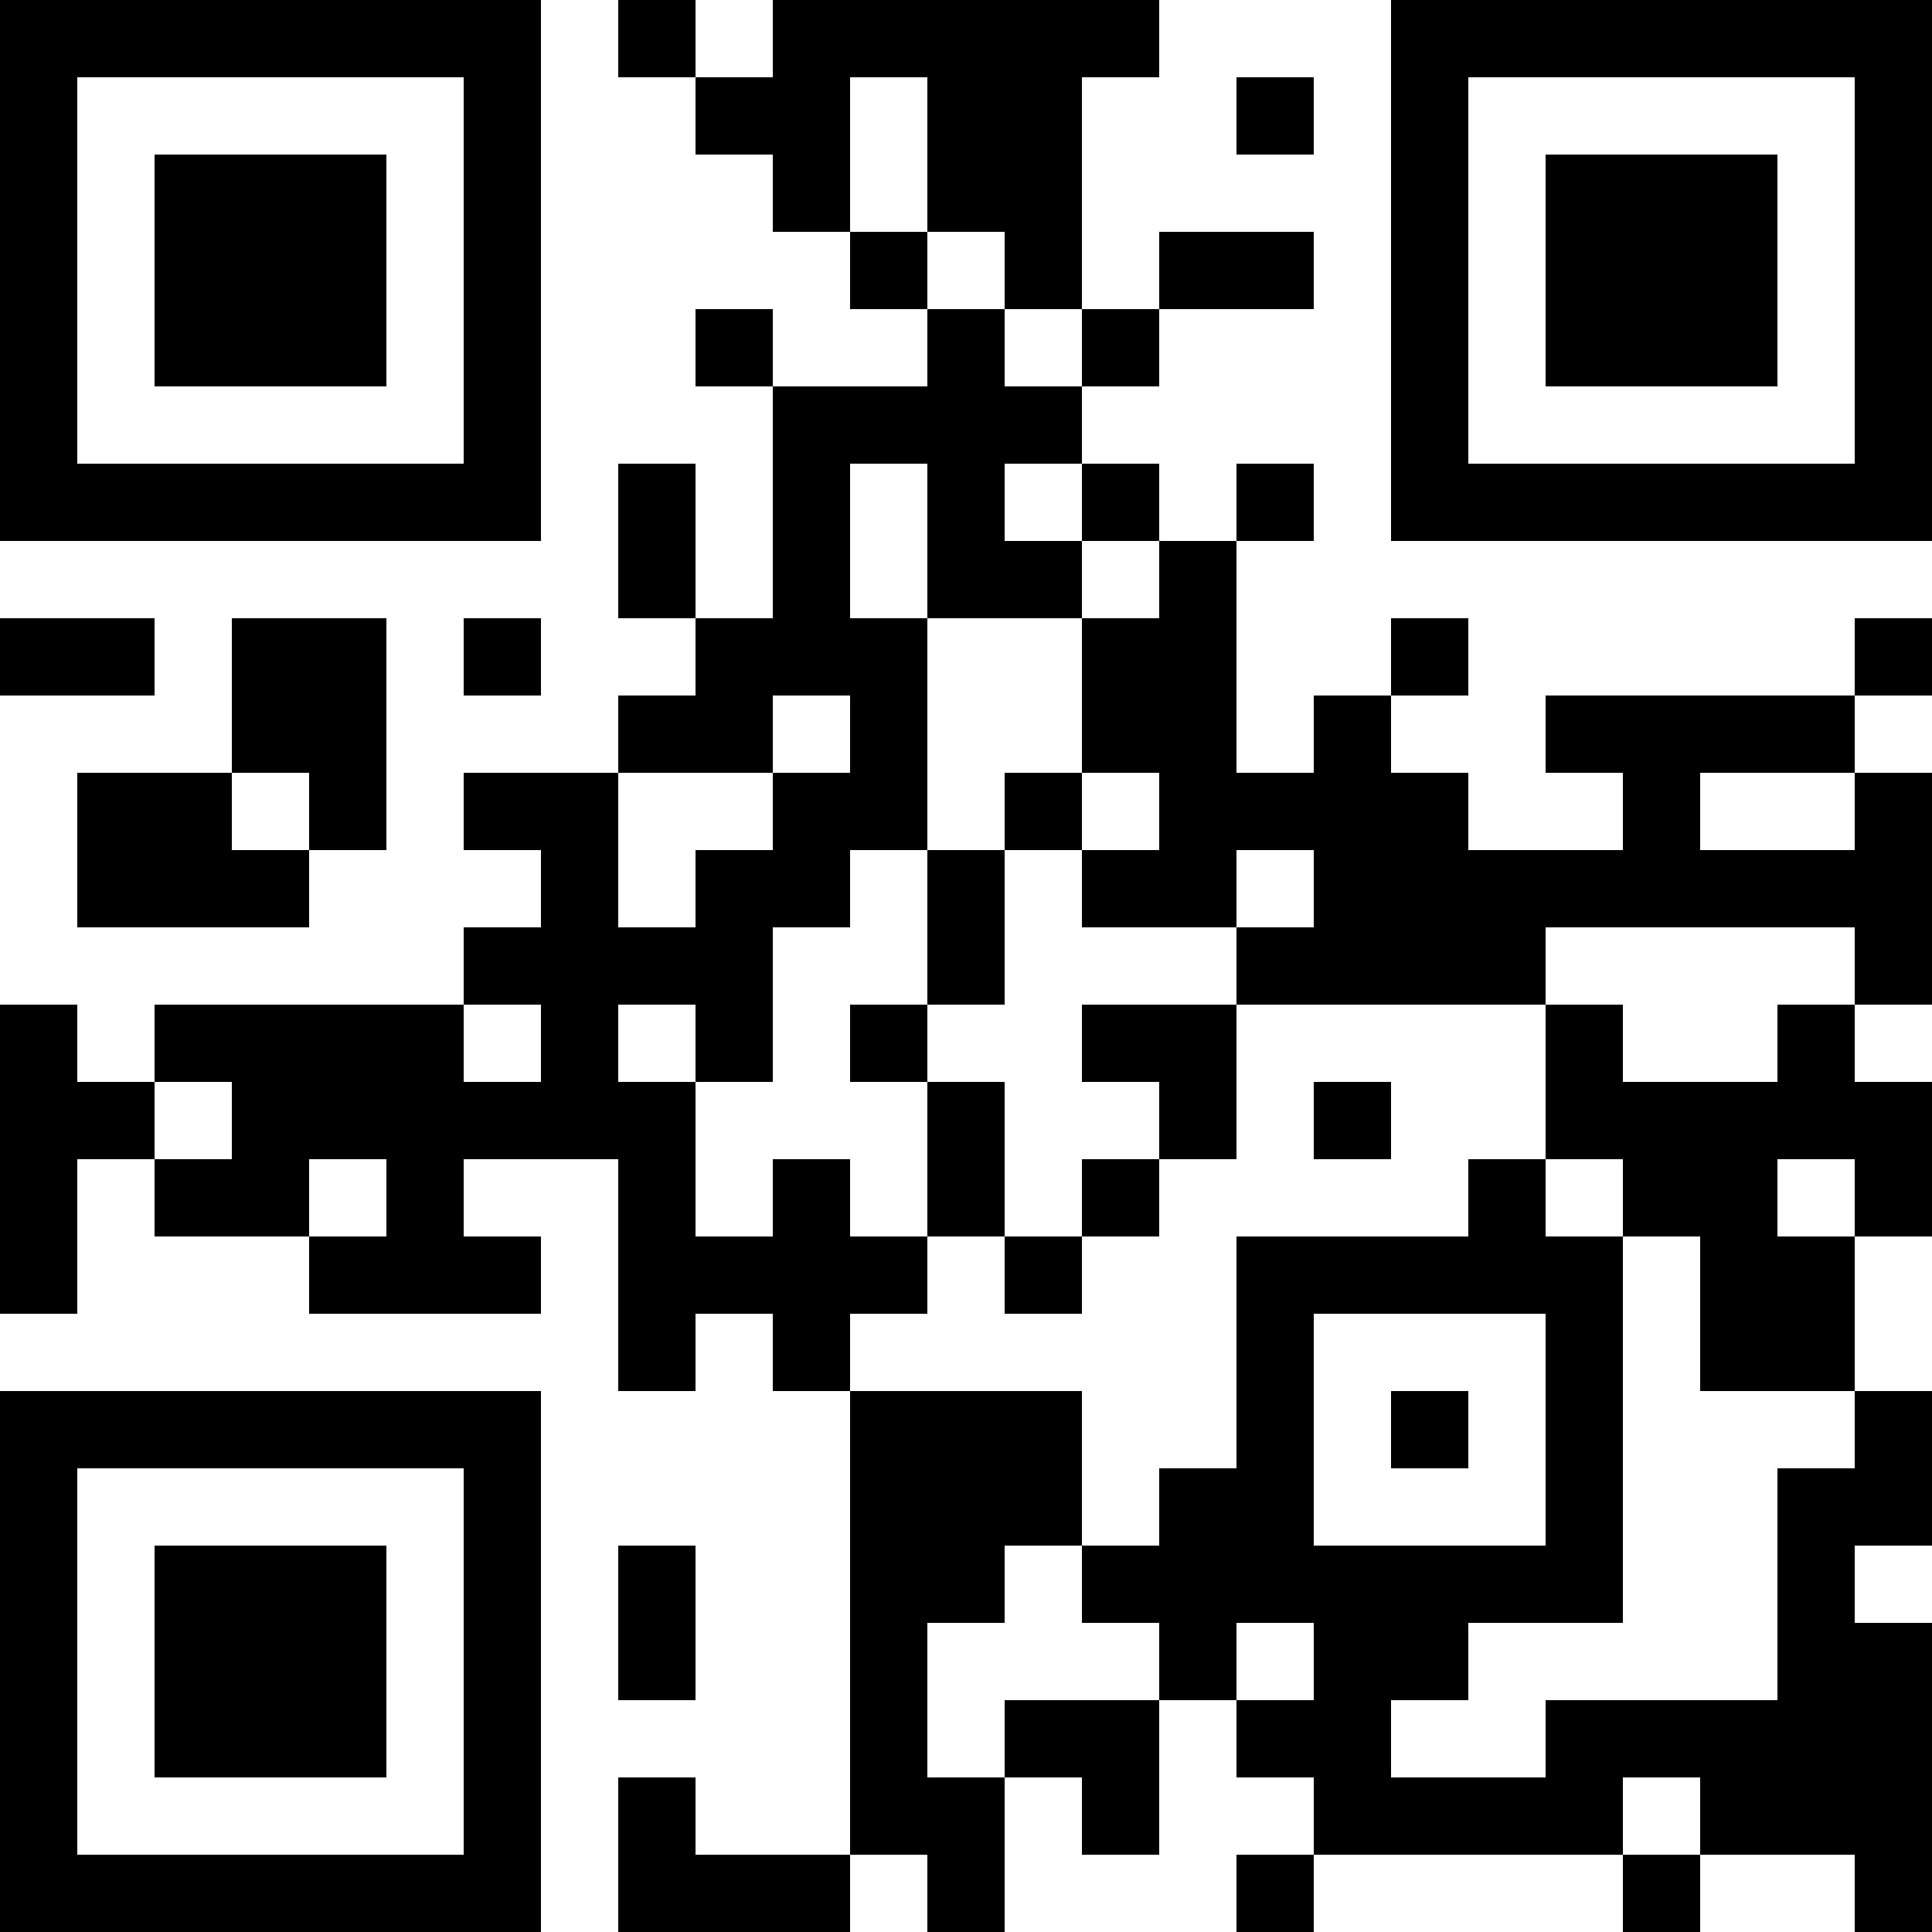 <?xml version="1.0" encoding="UTF-8"?>
<svg xmlns="http://www.w3.org/2000/svg" version="1.1" width="1000" height="1000" viewBox="0 0 1000 1000"><rect x="0" y="0" width="1000" height="1000" fill="#ffffff"/><g transform="scale(40)"><g transform="translate(0,0)"><path fill-rule="evenodd" d="M8 0L8 1L9 1L9 2L10 2L10 3L11 3L11 4L12 4L12 5L10 5L10 4L9 4L9 5L10 5L10 8L9 8L9 6L8 6L8 8L9 8L9 9L8 9L8 10L6 10L6 11L7 11L7 12L6 12L6 13L2 13L2 14L1 14L1 13L0 13L0 17L1 17L1 15L2 15L2 16L4 16L4 17L7 17L7 16L6 16L6 15L8 15L8 18L9 18L9 17L10 17L10 18L11 18L11 24L9 24L9 23L8 23L8 25L11 25L11 24L12 24L12 25L13 25L13 23L14 23L14 24L15 24L15 22L16 22L16 23L17 23L17 24L16 24L16 25L17 25L17 24L21 24L21 25L22 25L22 24L24 24L24 25L25 25L25 21L24 21L24 20L25 20L25 18L24 18L24 16L25 16L25 14L24 14L24 13L25 13L25 10L24 10L24 9L25 9L25 8L24 8L24 9L20 9L20 10L21 10L21 11L19 11L19 10L18 10L18 9L19 9L19 8L18 8L18 9L17 9L17 10L16 10L16 7L17 7L17 6L16 6L16 7L15 7L15 6L14 6L14 5L15 5L15 4L17 4L17 3L15 3L15 4L14 4L14 1L15 1L15 0L10 0L10 1L9 1L9 0ZM11 1L11 3L12 3L12 4L13 4L13 5L14 5L14 4L13 4L13 3L12 3L12 1ZM16 1L16 2L17 2L17 1ZM11 6L11 8L12 8L12 11L11 11L11 12L10 12L10 14L9 14L9 13L8 13L8 14L9 14L9 16L10 16L10 15L11 15L11 16L12 16L12 17L11 17L11 18L14 18L14 20L13 20L13 21L12 21L12 23L13 23L13 22L15 22L15 21L14 21L14 20L15 20L15 19L16 19L16 16L19 16L19 15L20 15L20 16L21 16L21 21L19 21L19 22L18 22L18 23L20 23L20 22L23 22L23 19L24 19L24 18L22 18L22 16L21 16L21 15L20 15L20 13L21 13L21 14L23 14L23 13L24 13L24 12L20 12L20 13L16 13L16 12L17 12L17 11L16 11L16 12L14 12L14 11L15 11L15 10L14 10L14 8L15 8L15 7L14 7L14 6L13 6L13 7L14 7L14 8L12 8L12 6ZM0 8L0 9L2 9L2 8ZM3 8L3 10L1 10L1 12L4 12L4 11L5 11L5 8ZM6 8L6 9L7 9L7 8ZM10 9L10 10L8 10L8 12L9 12L9 11L10 11L10 10L11 10L11 9ZM3 10L3 11L4 11L4 10ZM13 10L13 11L12 11L12 13L11 13L11 14L12 14L12 16L13 16L13 17L14 17L14 16L15 16L15 15L16 15L16 13L14 13L14 14L15 14L15 15L14 15L14 16L13 16L13 14L12 14L12 13L13 13L13 11L14 11L14 10ZM22 10L22 11L24 11L24 10ZM6 13L6 14L7 14L7 13ZM2 14L2 15L3 15L3 14ZM17 14L17 15L18 15L18 14ZM4 15L4 16L5 16L5 15ZM23 15L23 16L24 16L24 15ZM17 17L17 20L20 20L20 17ZM18 18L18 19L19 19L19 18ZM8 20L8 22L9 22L9 20ZM16 21L16 22L17 22L17 21ZM21 23L21 24L22 24L22 23ZM0 0L0 7L7 7L7 0ZM1 1L1 6L6 6L6 1ZM2 2L2 5L5 5L5 2ZM18 0L18 7L25 7L25 0ZM19 1L19 6L24 6L24 1ZM20 2L20 5L23 5L23 2ZM0 18L0 25L7 25L7 18ZM1 19L1 24L6 24L6 19ZM2 20L2 23L5 23L5 20Z" fill="#000000"/></g></g></svg>
